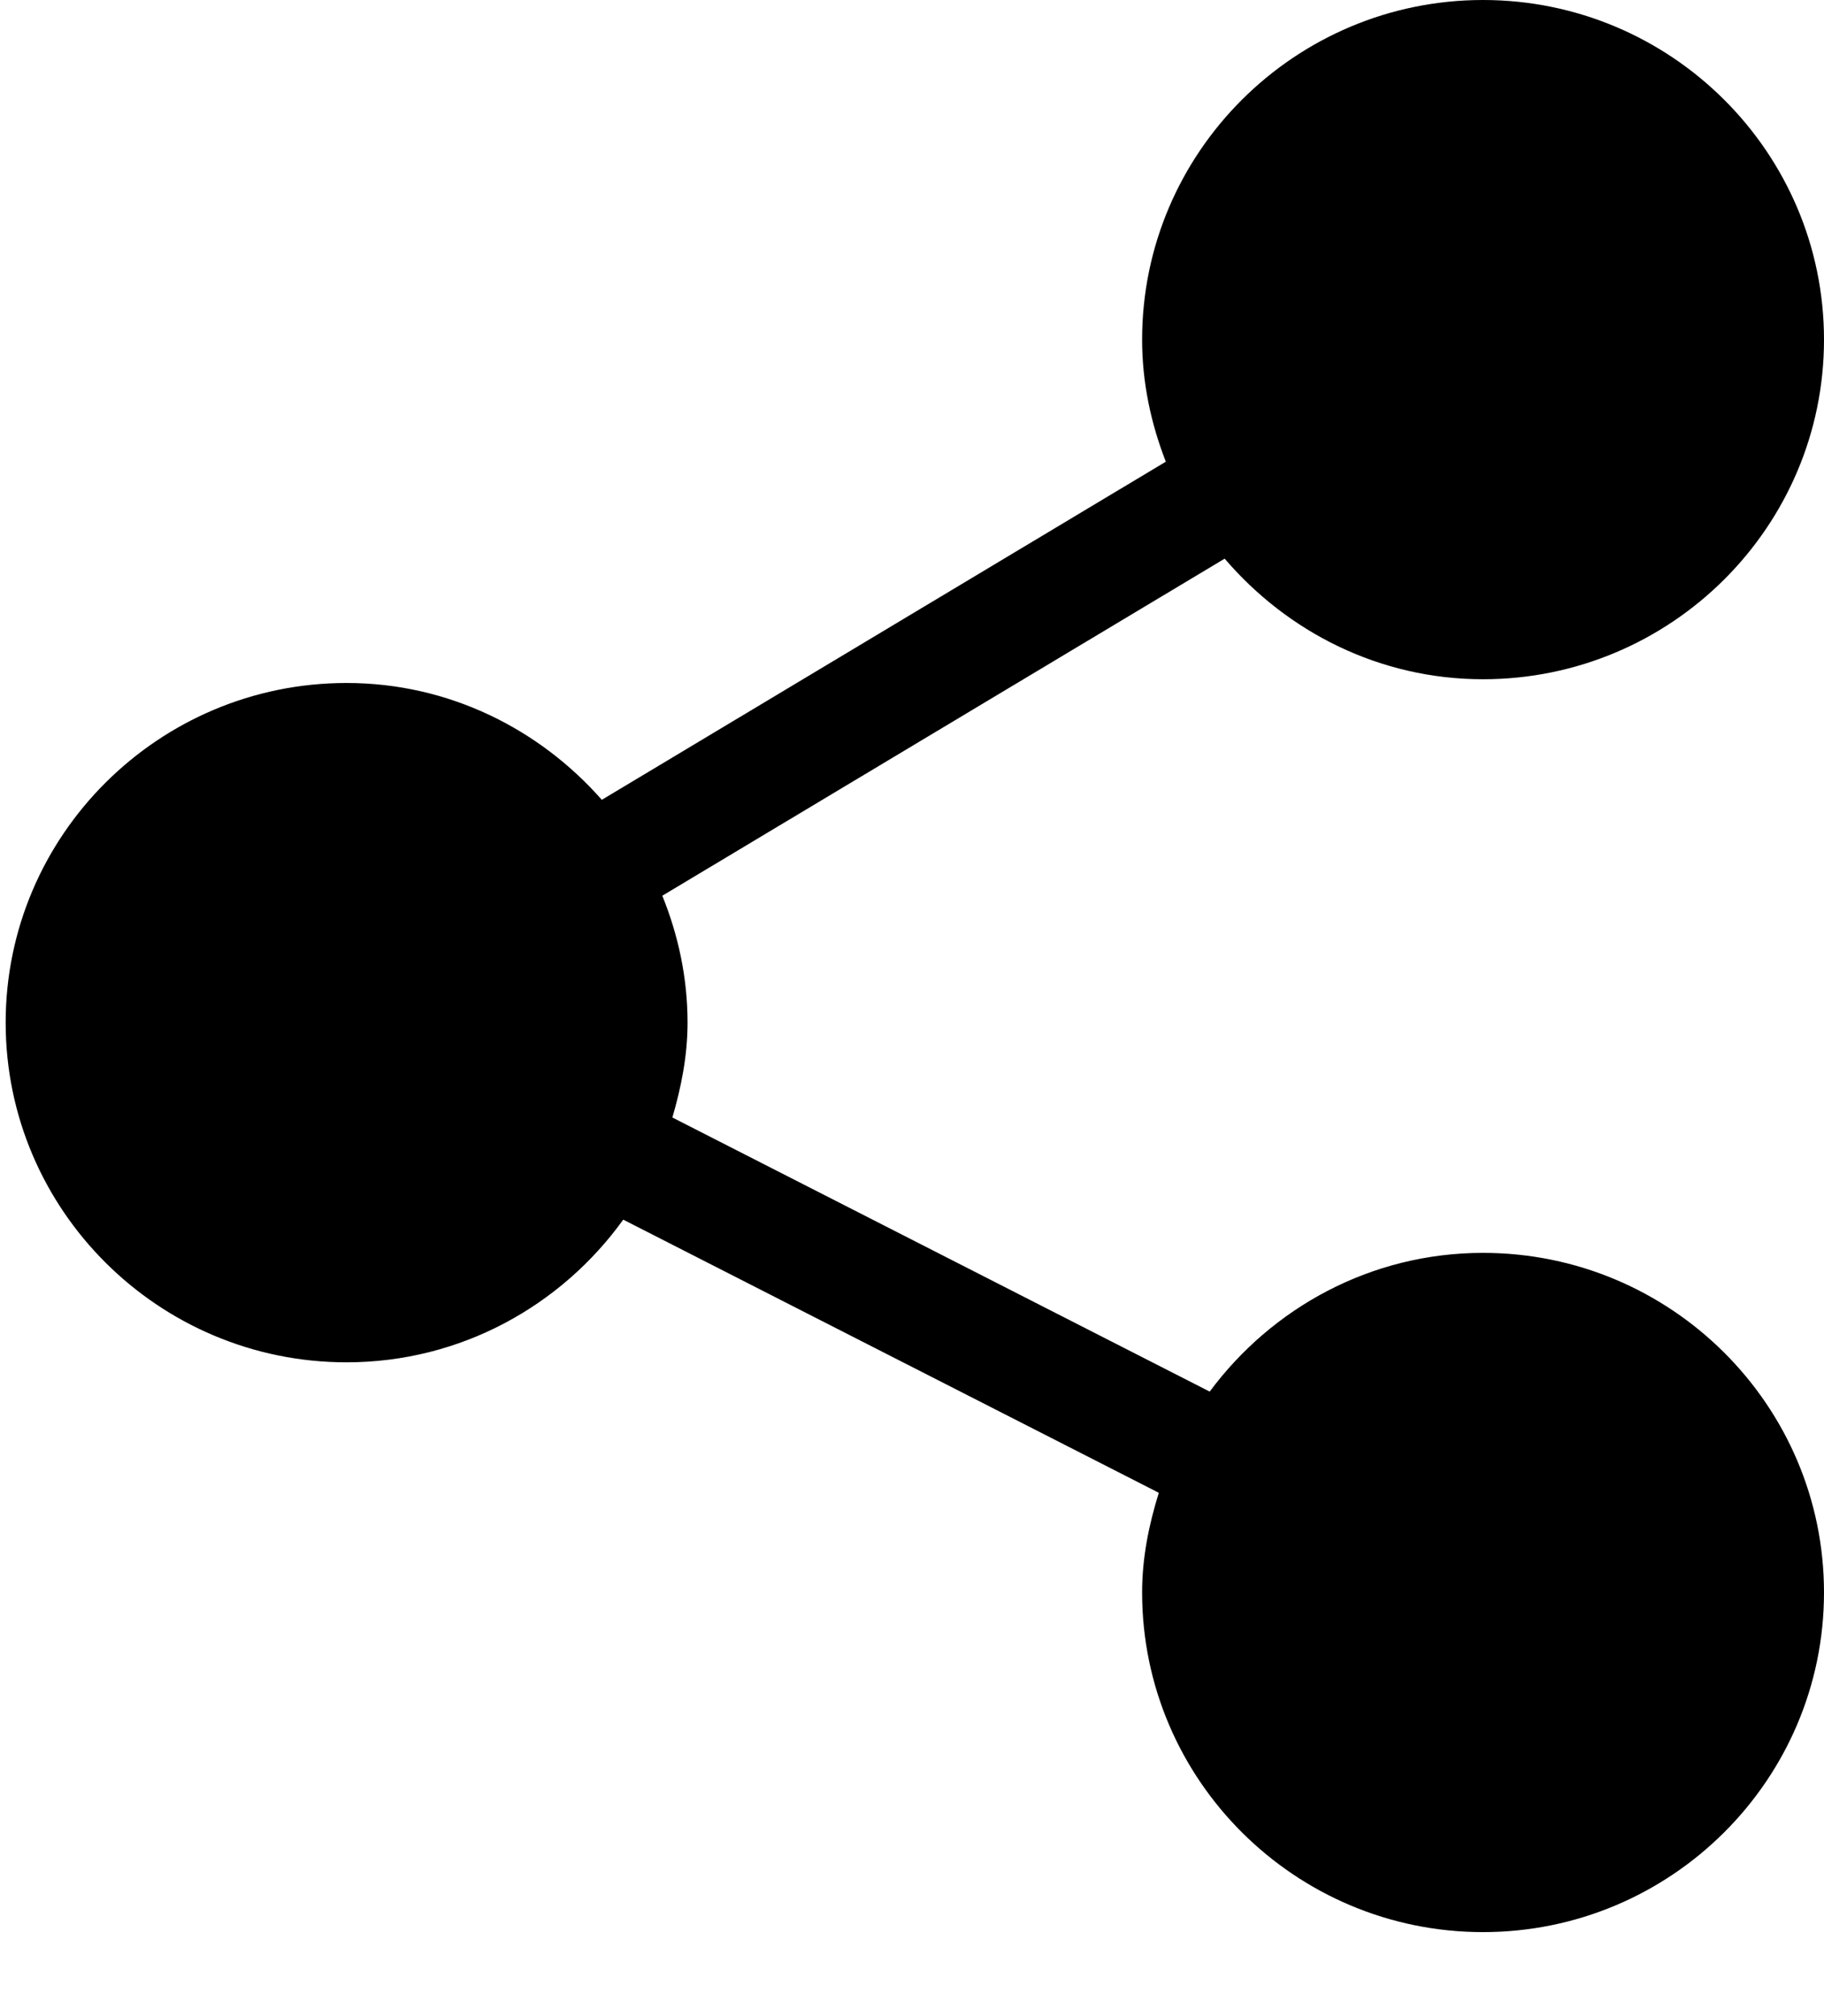 <?xml version="1.0" encoding="UTF-8"?>
<svg xmlns="http://www.w3.org/2000/svg" width="19" height="21" viewBox="0 0 19 21" fill="none">
  <path d="M15.448 13.05C14.279 13.05 13.248 13.623 12.601 14.495L7.004 11.64C7.096 11.324 7.162 10.997 7.162 10.652C7.162 10.184 7.065 9.739 6.899 9.33L12.757 5.819C13.409 6.581 14.367 7.075 15.448 7.075C17.407 7.075 19 5.488 19 3.538C19 1.587 17.407 0 15.448 0C13.49 0 11.897 1.587 11.897 3.538C11.897 3.987 11.99 4.414 12.144 4.809L6.269 8.331C5.618 7.592 4.673 7.114 3.61 7.114C1.652 7.114 0.059 8.701 0.059 10.652C0.059 12.603 1.652 14.19 3.61 14.19C4.799 14.19 5.847 13.6 6.492 12.704L12.071 15.549C11.968 15.88 11.897 16.224 11.897 16.587C11.897 18.538 13.49 20.125 15.448 20.125C17.407 20.125 19 18.538 19 16.587C19 14.637 17.407 13.05 15.448 13.05Z" fill="#000000"></path>
</svg>
